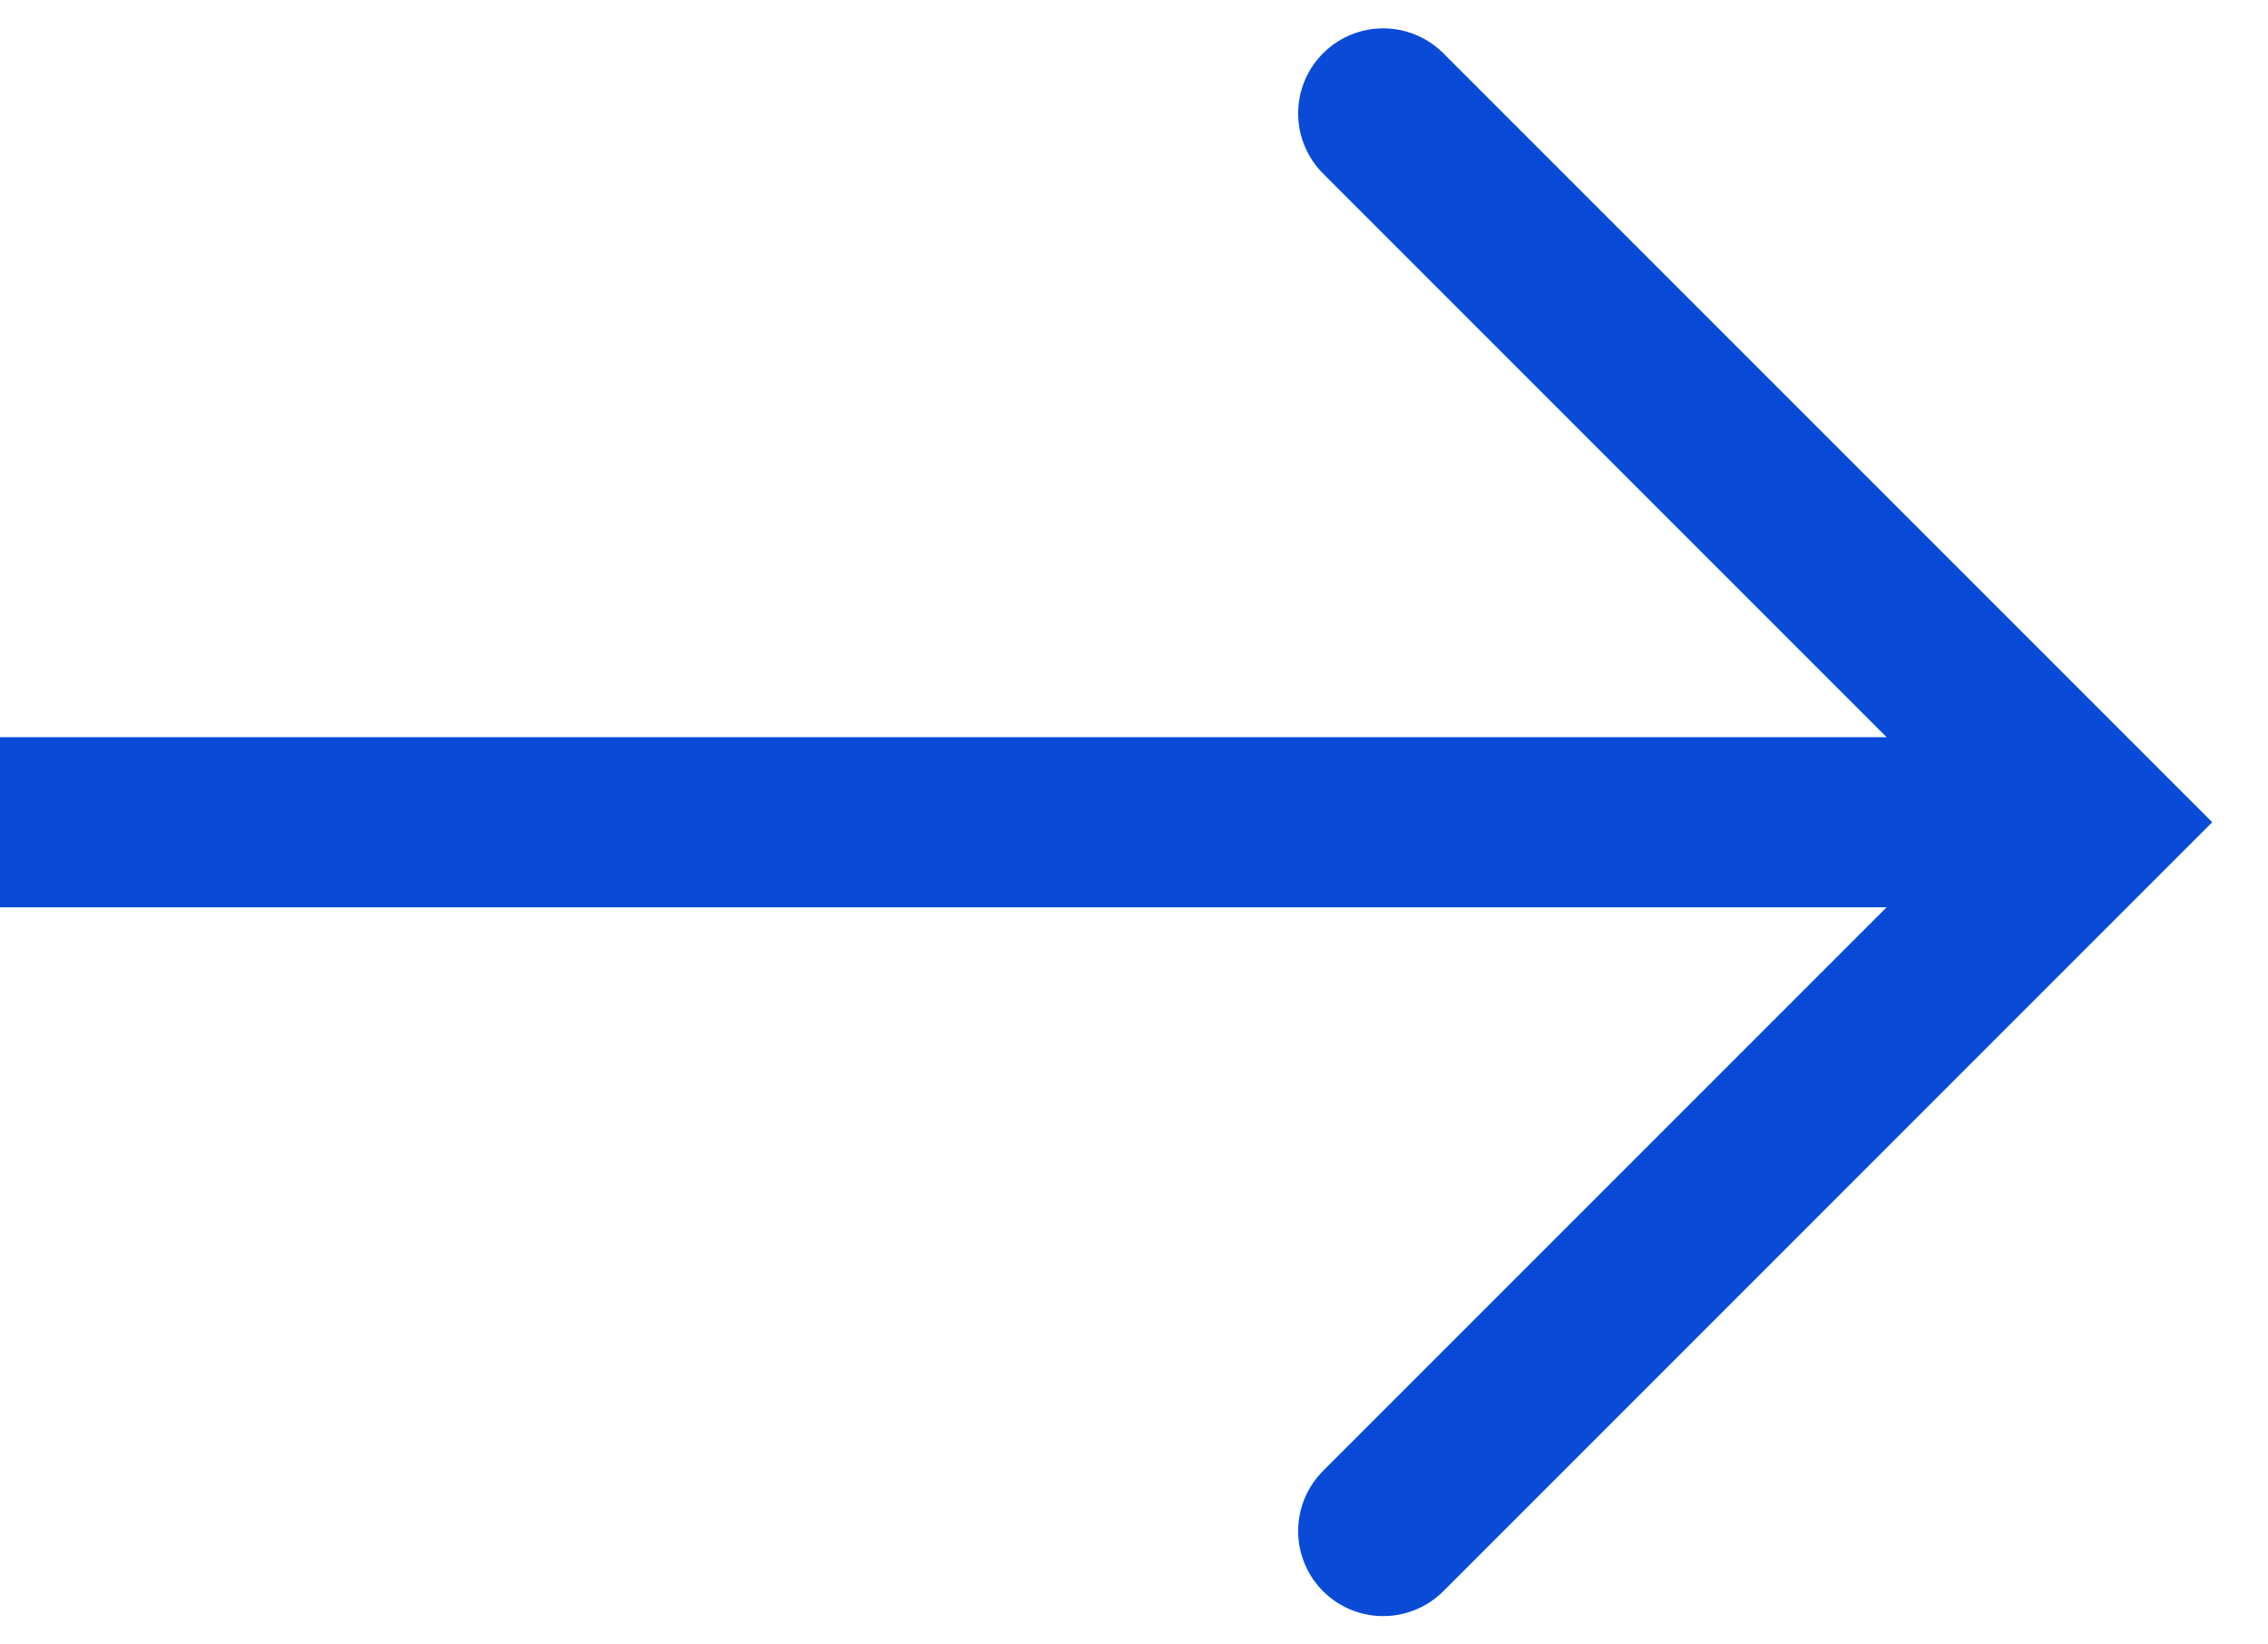 <svg width="40" height="29" viewBox="0 0 40 29" fill="none" xmlns="http://www.w3.org/2000/svg">
  <g opacity="1">
    <path d="M36.895 14.5H0" stroke="#094BD7" stroke-width="3" stroke-miterlimit="10"></path>
    <path d="M24.395 2L36.895 14.5L24.395 27" stroke="#094BD7" stroke-width="3" stroke-miterlimit="10" stroke-linecap="round"></path>
  </g>
</svg>